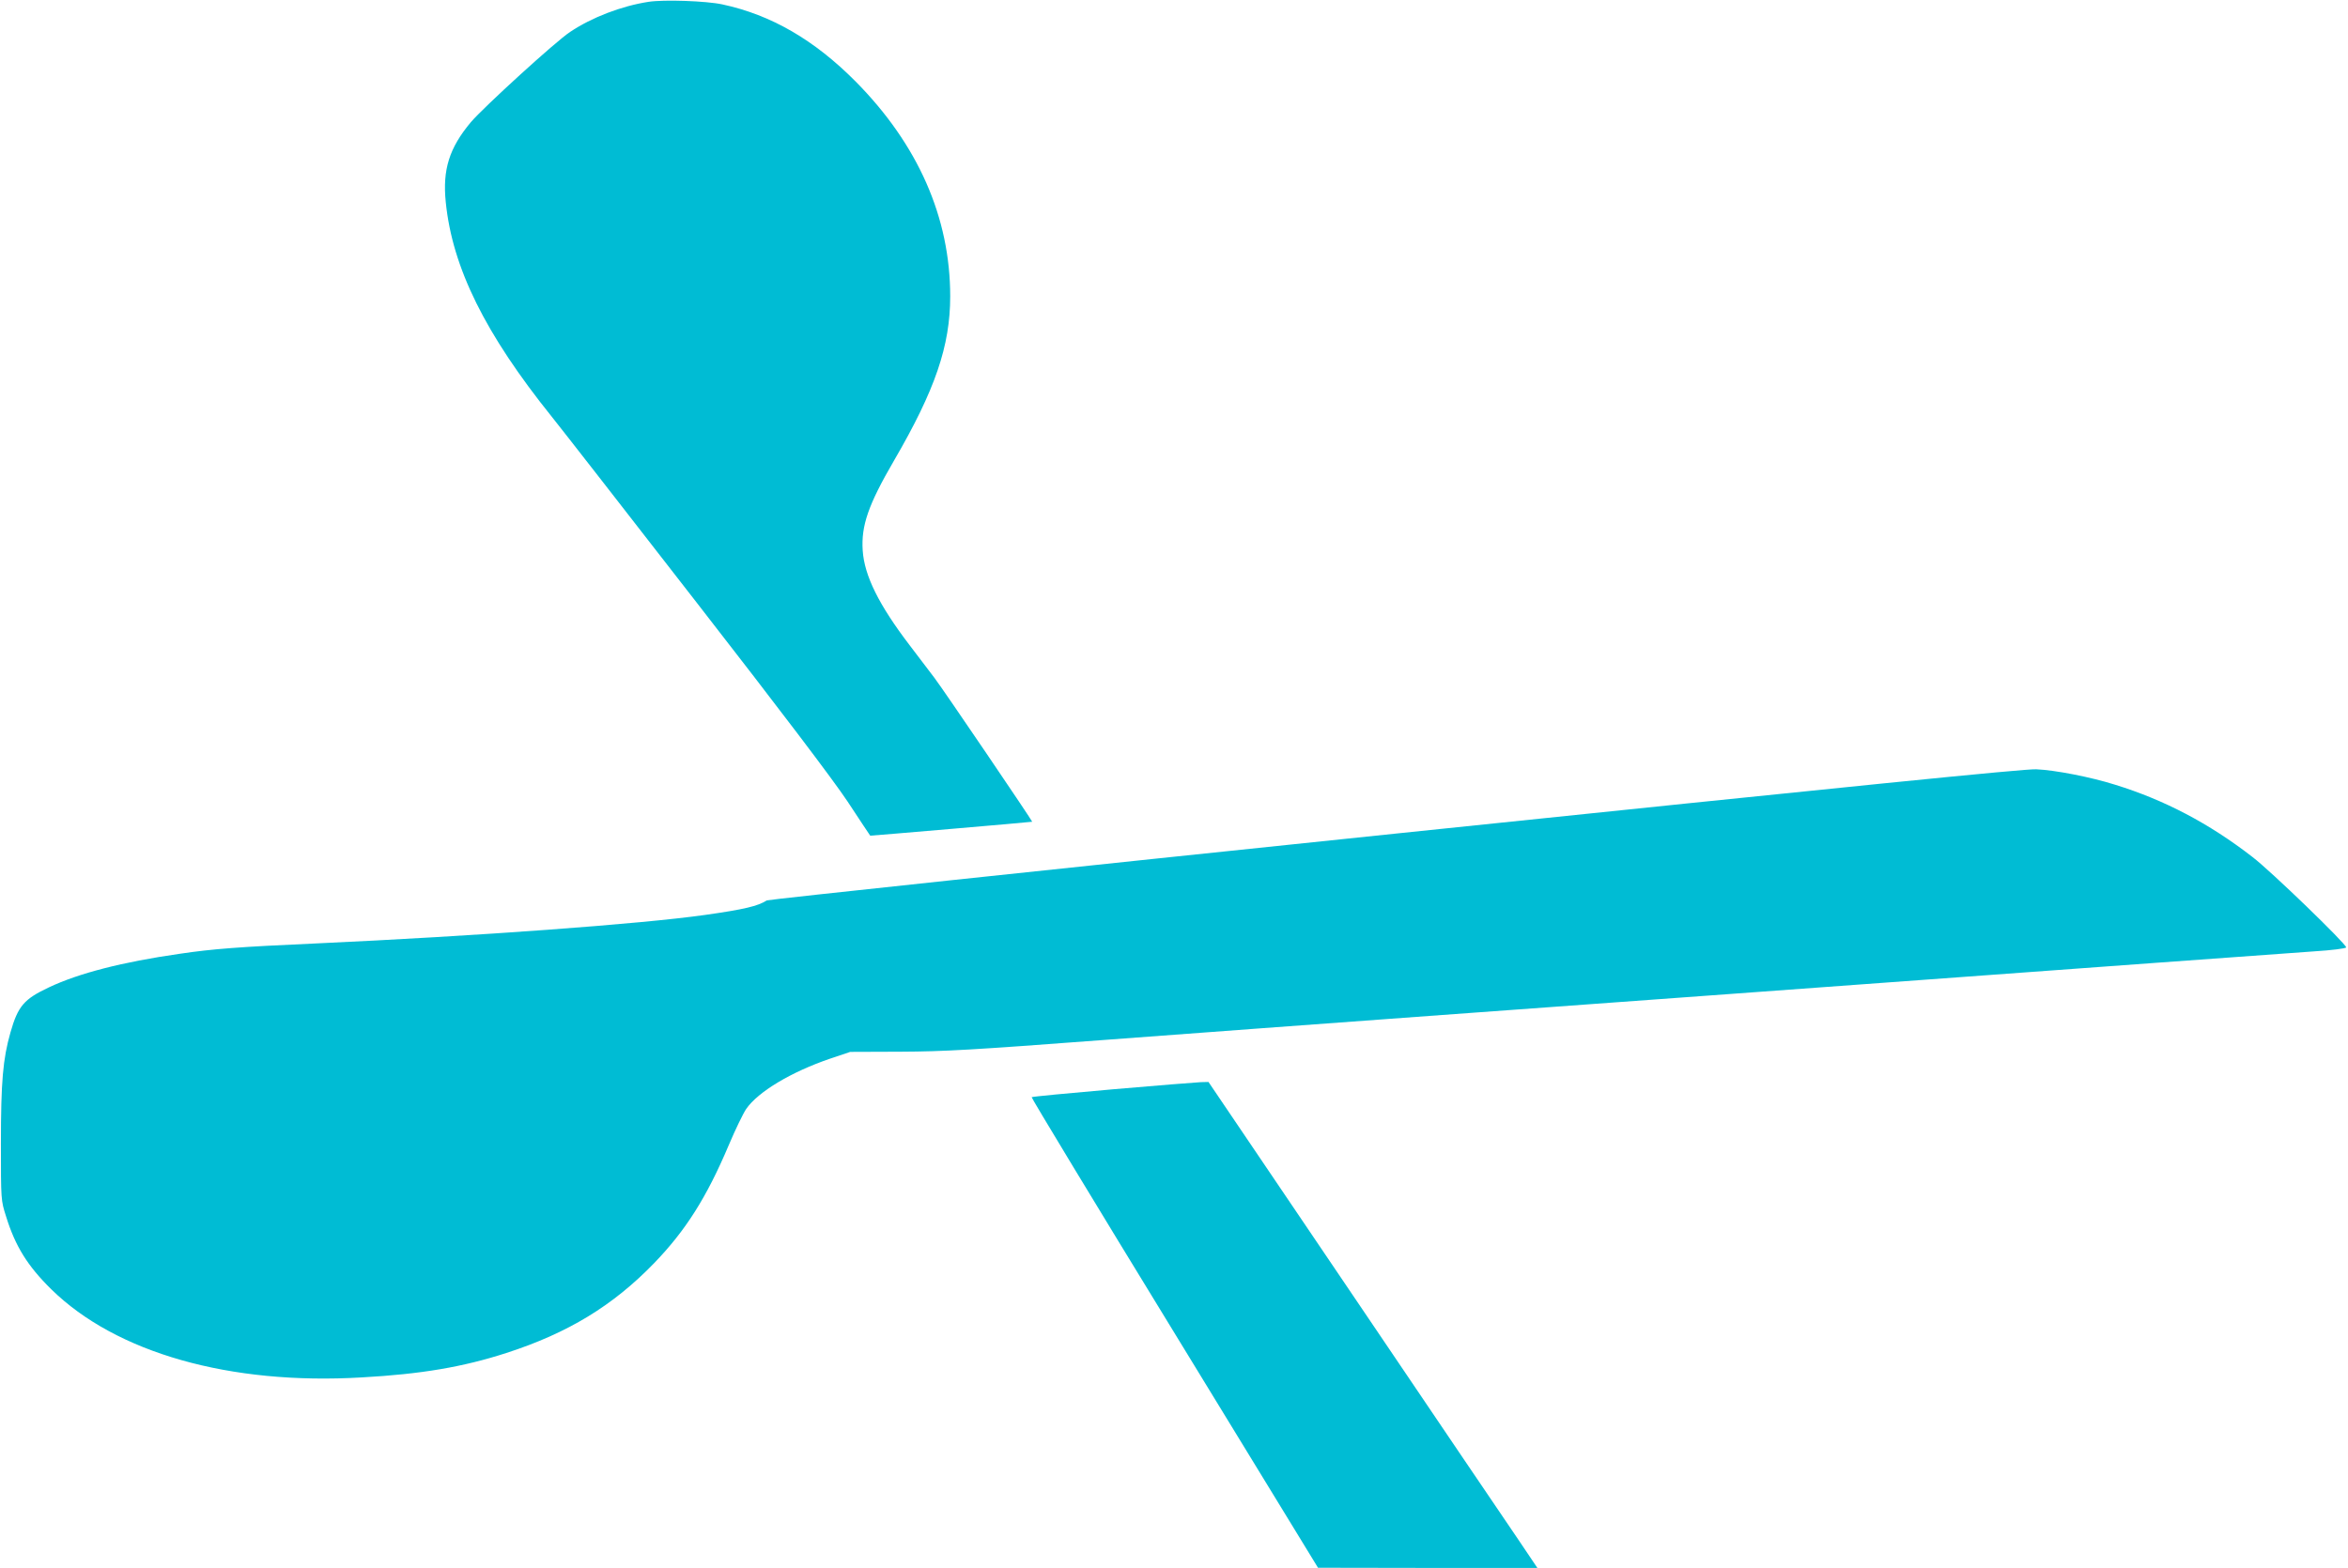 <?xml version="1.0" standalone="no"?>
<!DOCTYPE svg PUBLIC "-//W3C//DTD SVG 20010904//EN"
 "http://www.w3.org/TR/2001/REC-SVG-20010904/DTD/svg10.dtd">
<svg version="1.0" xmlns="http://www.w3.org/2000/svg"
 width="1280pt" height="855pt" viewBox="0 0 1280 855"
 preserveAspectRatio="xMidYMid meet">
<g transform="translate(0,855) scale(0.1,-0.1)"
fill="#00bcd4" stroke="none">
<path d="M3535 8540 c-148 -23 -309 -85 -427 -164 -78 -51 -473 -412 -541
-492 -118 -141 -155 -259 -137 -436 36 -358 215 -719 580 -1173 53 -66 409
-523 791 -1015 451 -580 739 -960 819 -1080 67 -102 123 -186 124 -187 1 -1
879 74 883 76 3 2 -485 722 -534 786 -29 39 -89 117 -133 175 -168 220 -248
380 -257 518 -9 135 30 249 171 491 224 385 306 625 306 895 0 430 -175 827
-515 1171 -225 227 -461 364 -727 421 -88 19 -319 27 -403 14z"/>
<path d="M7605 4004 c-1876 -195 -3417 -359 -3425 -364 -48 -31 -123 -49 -335
-79 -353 -50 -1240 -115 -2130 -156 -404 -18 -554 -29 -735 -56 -314 -45 -550
-106 -713 -183 -136 -64 -169 -102 -210 -246 -41 -144 -52 -267 -52 -605 0
-310 0 -310 28 -398 50 -162 117 -270 246 -397 353 -347 974 -524 1695 -481
324 18 551 57 786 133 337 109 581 258 805 489 173 179 287 359 408 645 35 83
78 172 95 197 65 94 246 202 457 274 l110 37 275 1 c235 1 394 10 1095 63 451
34 1254 93 1785 132 531 39 1271 93 1645 120 2128 156 3019 221 3178 232 97 6
177 16 177 22 0 19 -409 415 -511 493 -236 183 -480 311 -749 394 -133 42
-329 80 -430 84 -62 3 -993 -91 -3495 -351z"/>
<path d="M6067 2610 c-241 -21 -440 -40 -443 -43 -3 -2 347 -581 778 -1285
l783 -1281 598 -1 598 0 -103 153 c-57 83 -461 680 -897 1325 l-793 1172 -41
-1 c-23 -1 -239 -18 -480 -39z"/>
</g>
</svg>
